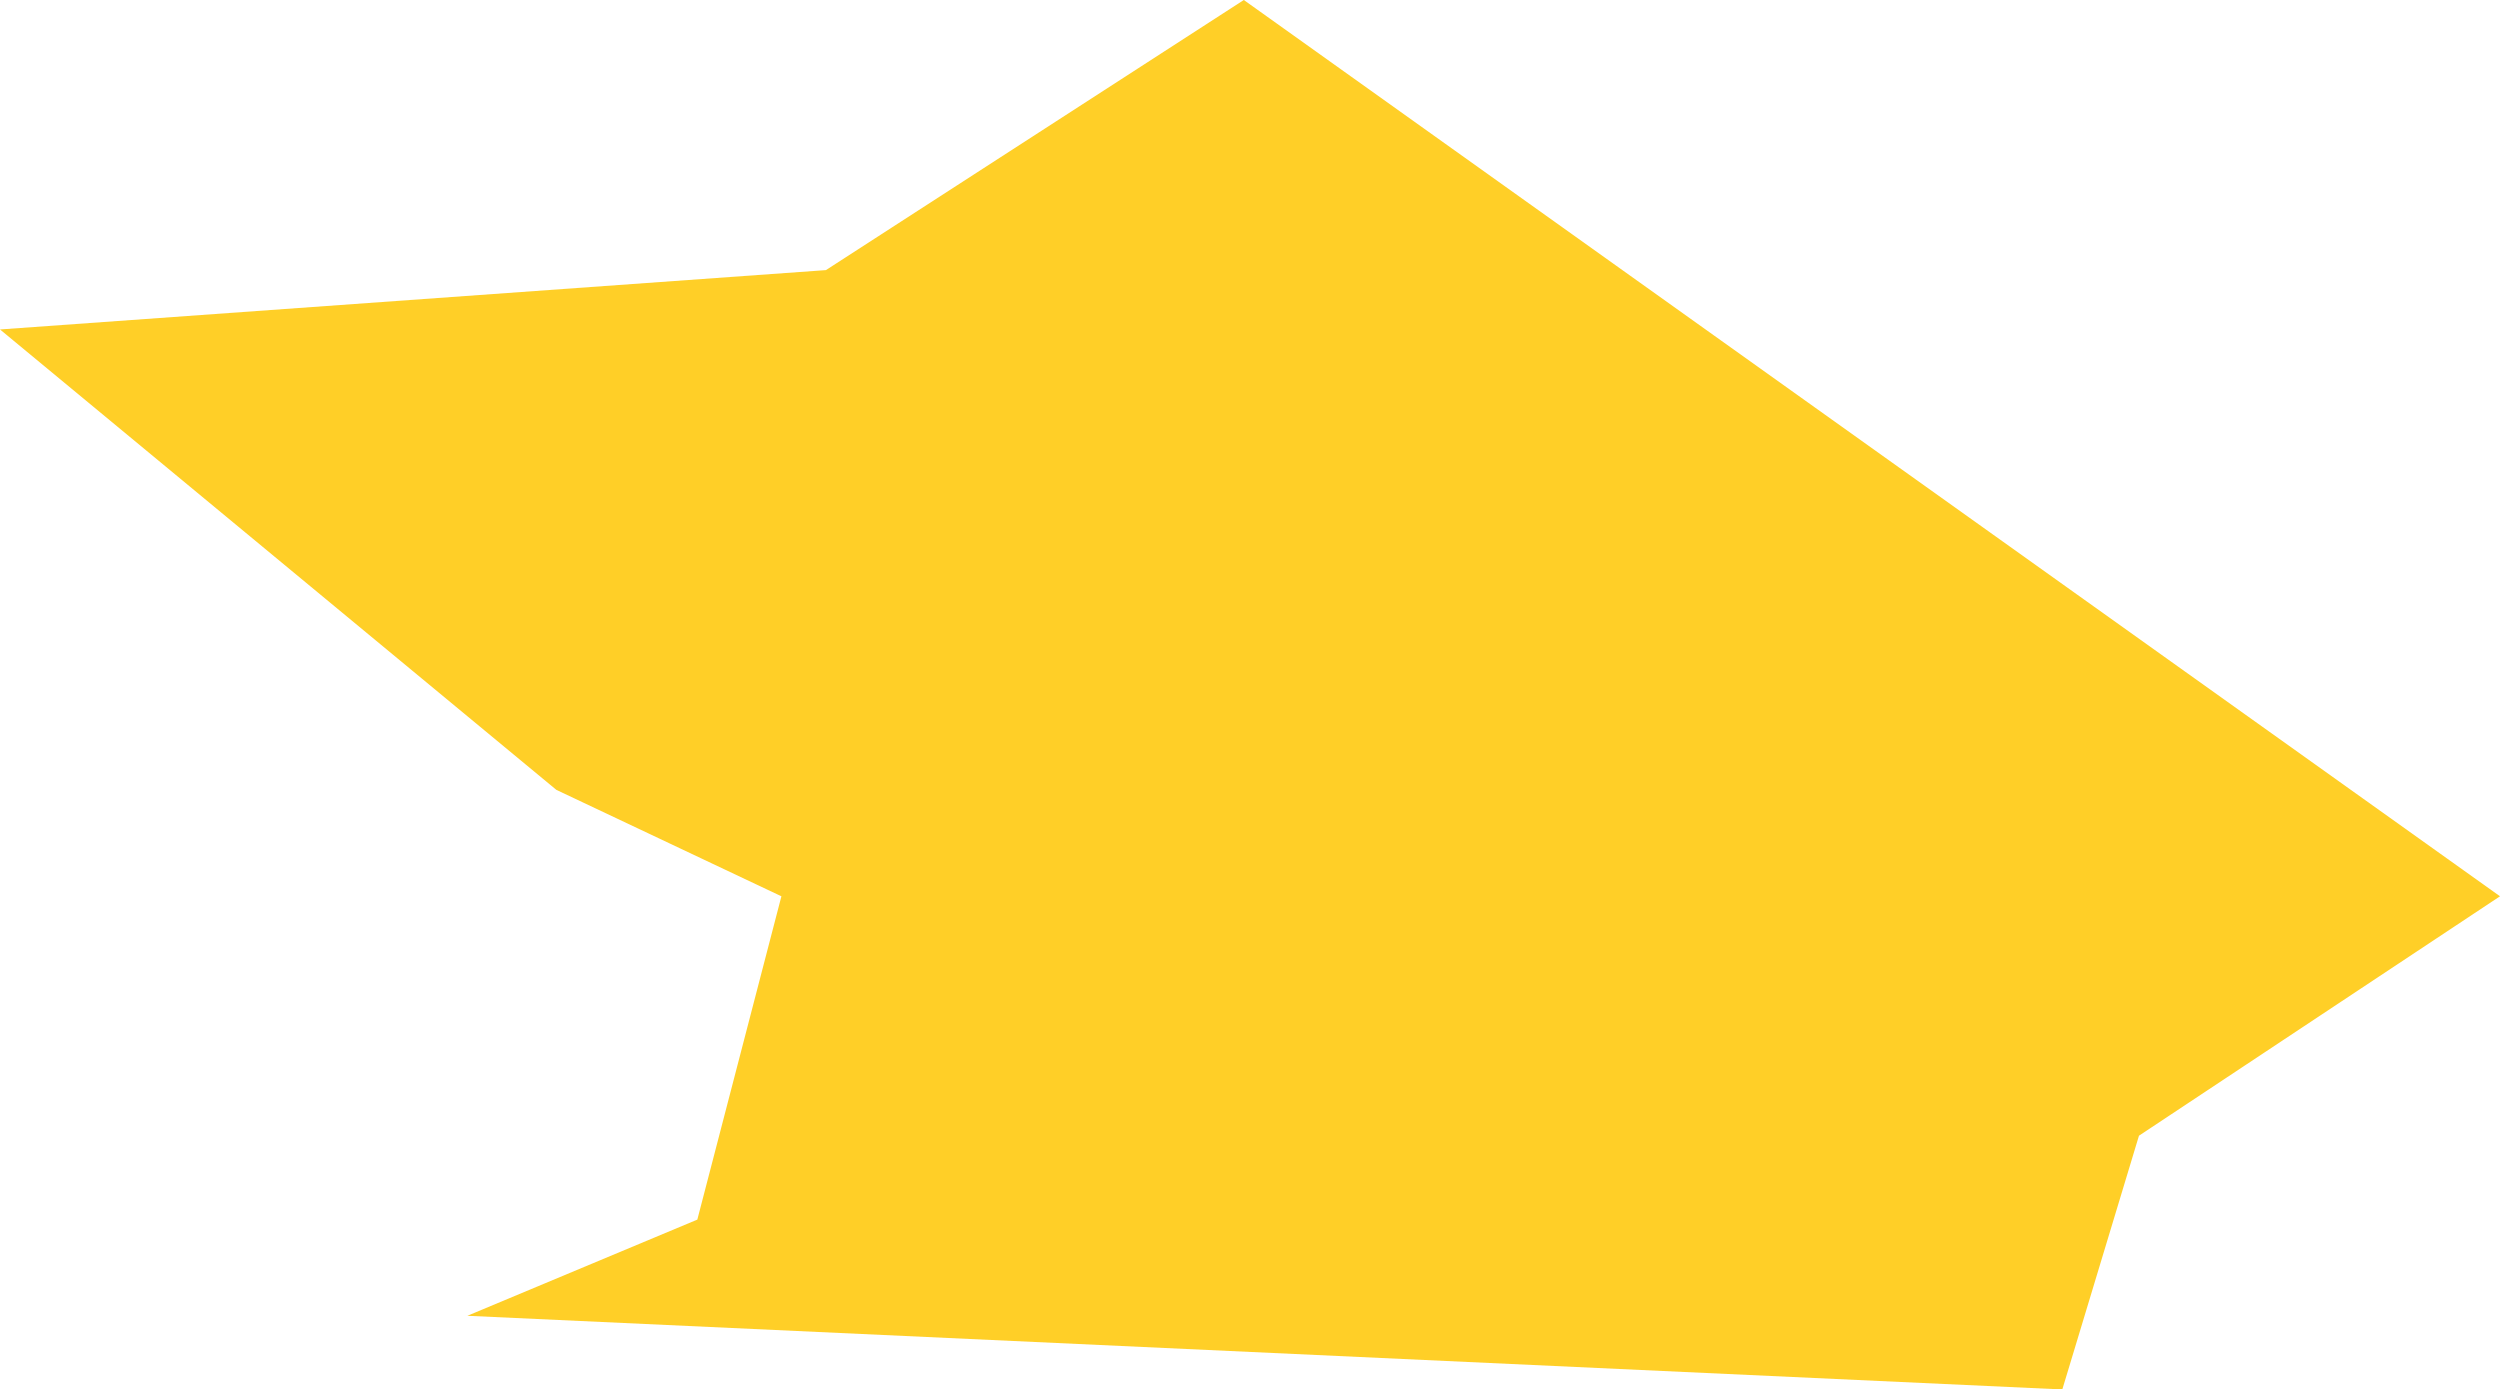 <?xml version="1.0" encoding="UTF-8"?> <svg xmlns="http://www.w3.org/2000/svg" width="1972" height="1096" viewBox="0 0 1972 1096" fill="none"> <path d="M0 259.876L438.872 623.057L616.372 706.993L550.053 962.027L368.653 1037.89L1626.75 1096L1687.22 895.847L1972 706.993L981.124 0L651.482 213.066L0 259.876Z" fill="#FFCF27"></path> </svg> 